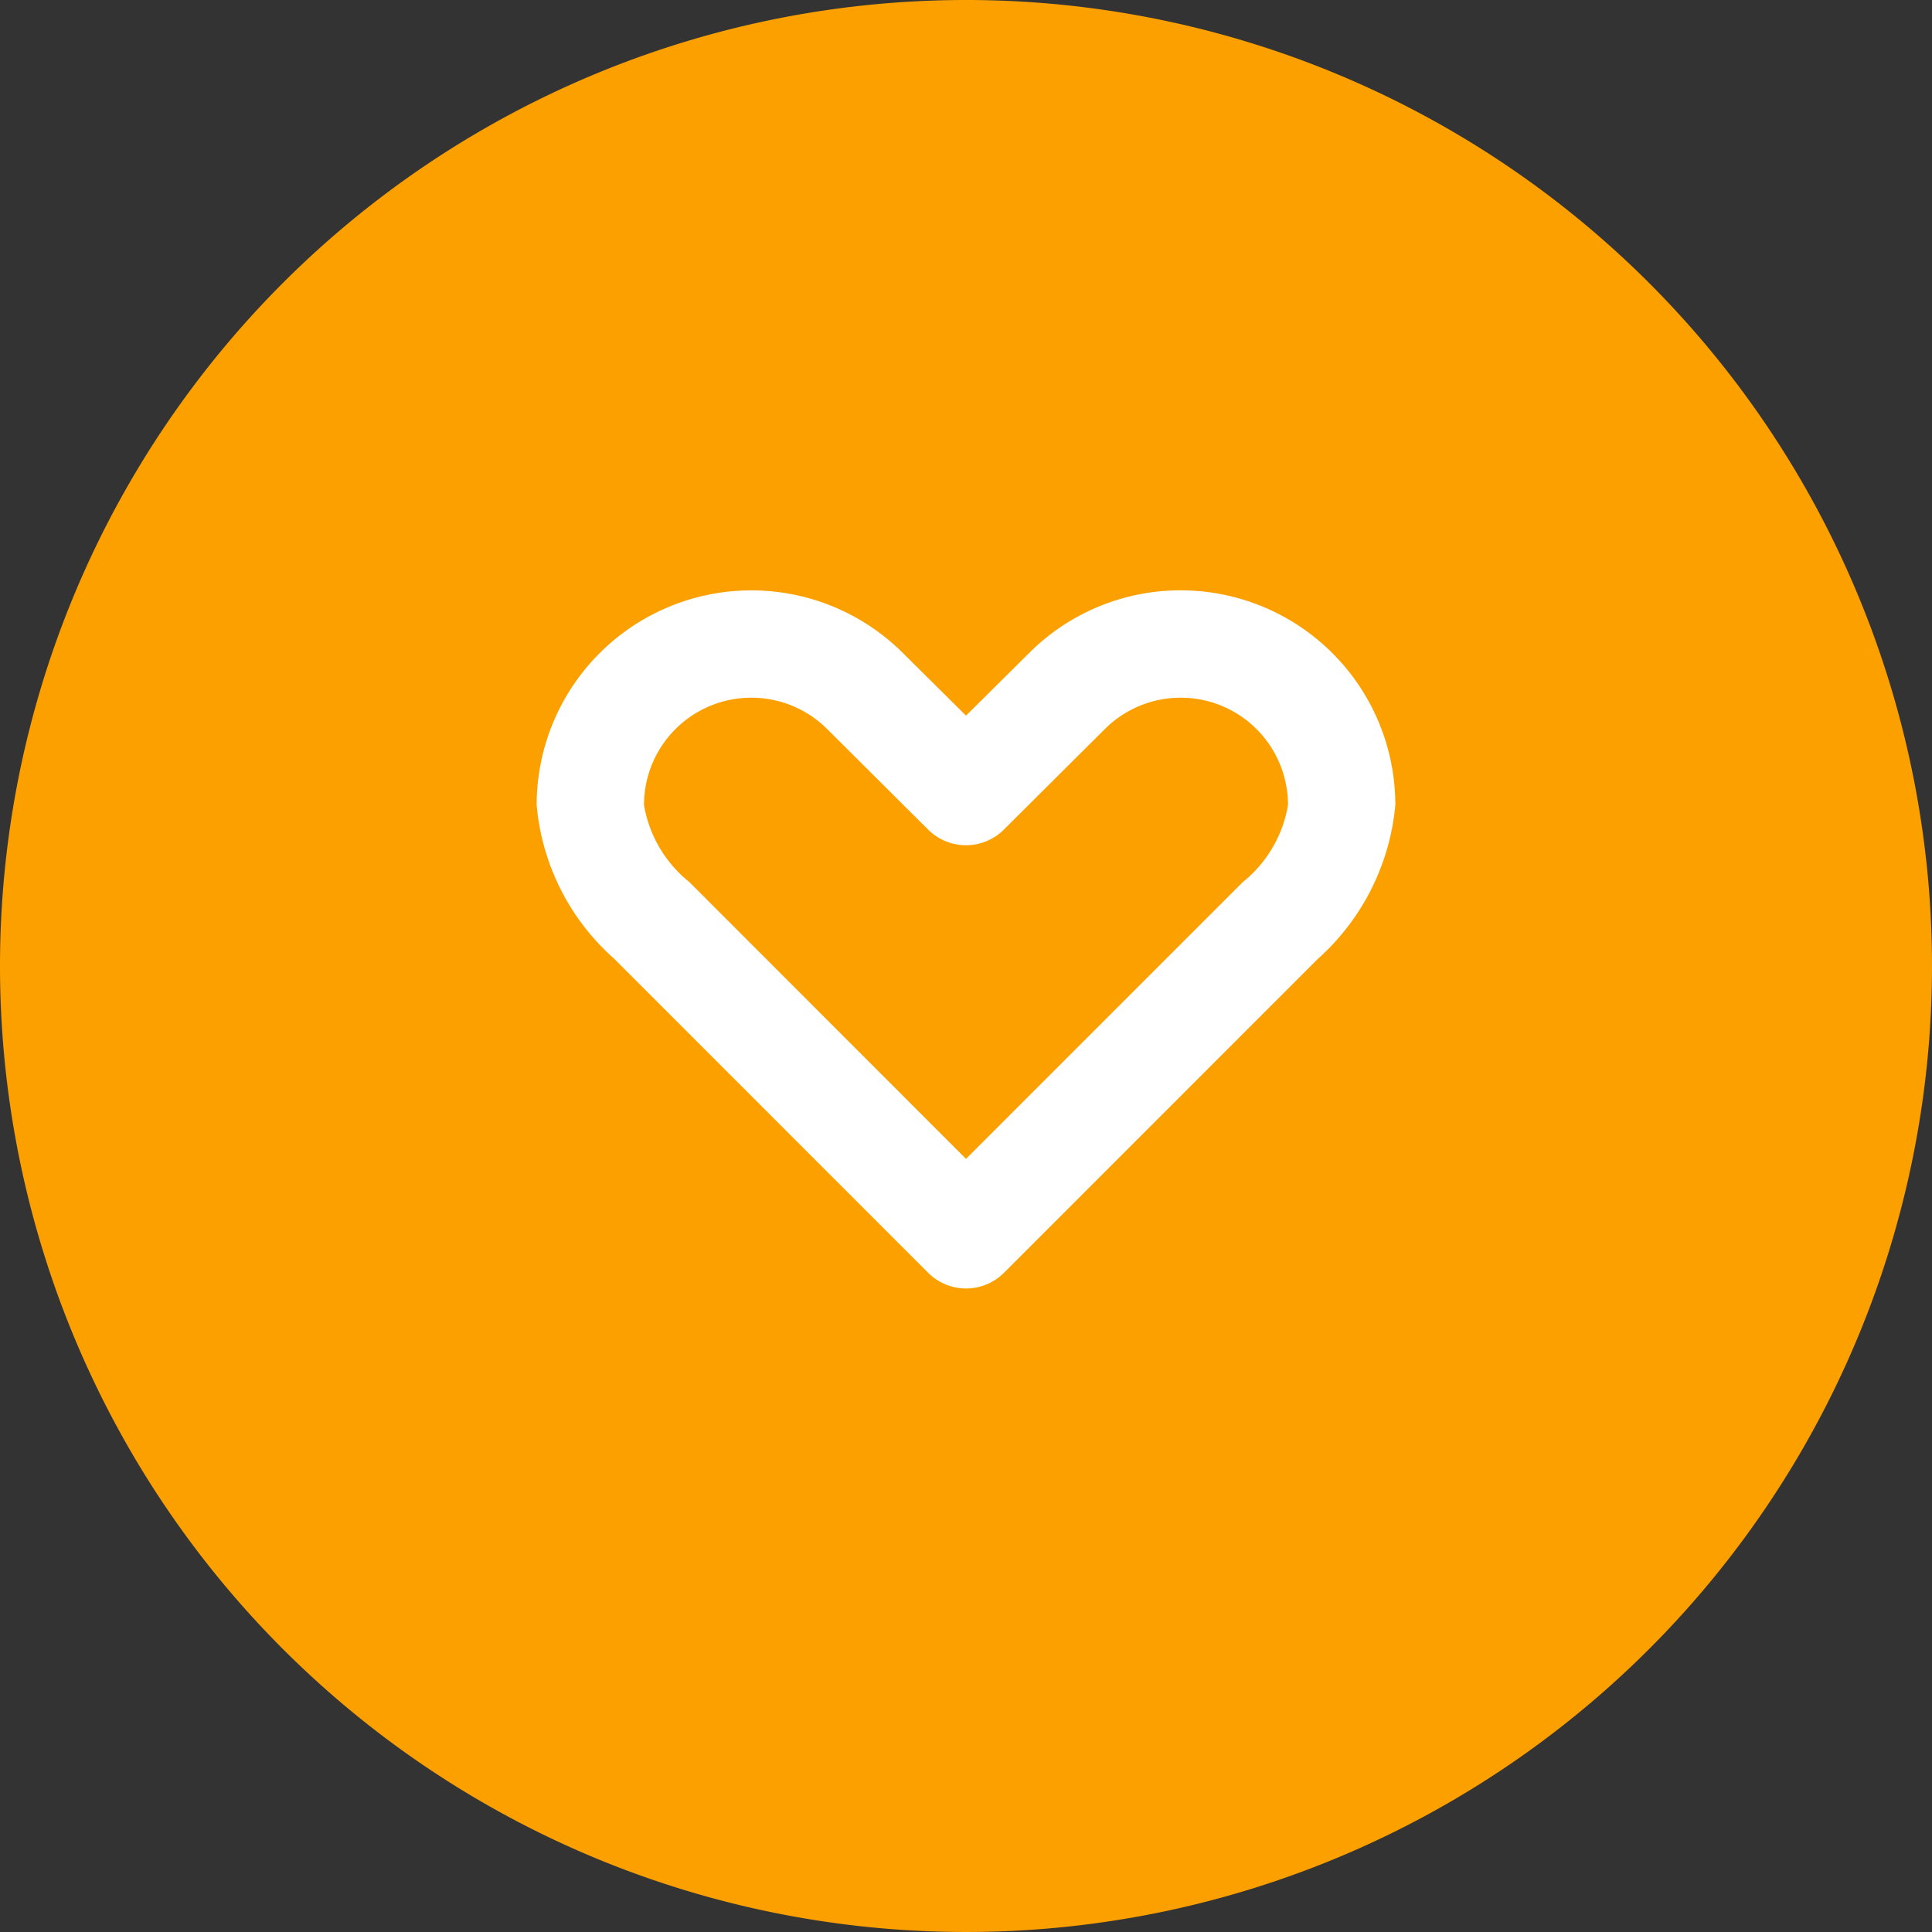 <svg xmlns="http://www.w3.org/2000/svg" viewBox="0 0 36 36">
  <rect x="0" y="0" width="36" height="36" fill="#333333" stroke="none"/>
  <defs>
    <style>
      .cls-1 {
        fill: #fca000;
      }

      .cls-2 {
        fill: #fff;
      }
    </style>
  </defs>
  <g id="グループ化_824" data-name="グループ化 824" transform="translate(-19 -544)">
    <path id="パス_1676" data-name="パス 1676" class="cls-1" d="M18,0A18,18,0,1,1,0,18,18,18,0,0,1,18,0Z" transform="translate(19 544)"/>
    <path id="heart" class="cls-2" d="M12,7.965A3.987,3.987,0,0,0,9.172,9.137L8,10.3,6.828,9.137A4,4,0,0,0,0,11.965a4.326,4.326,0,0,0,1.438,2.859l5.856,5.857a1,1,0,0,0,1.414,0l5.84-5.841A4.38,4.38,0,0,0,16,11.965,4,4,0,0,0,12,7.965ZM8,18.559,2.844,13.4A2.339,2.339,0,0,1,2,11.965a2,2,0,0,1,3.414-1.414l1.879,1.871a1,1,0,0,0,1.414,0l1.879-1.871A2,2,0,0,1,14,11.965a2.339,2.339,0,0,1-.844,1.438Z" transform="translate(29 547.035)"/>
  </g>
</svg>
